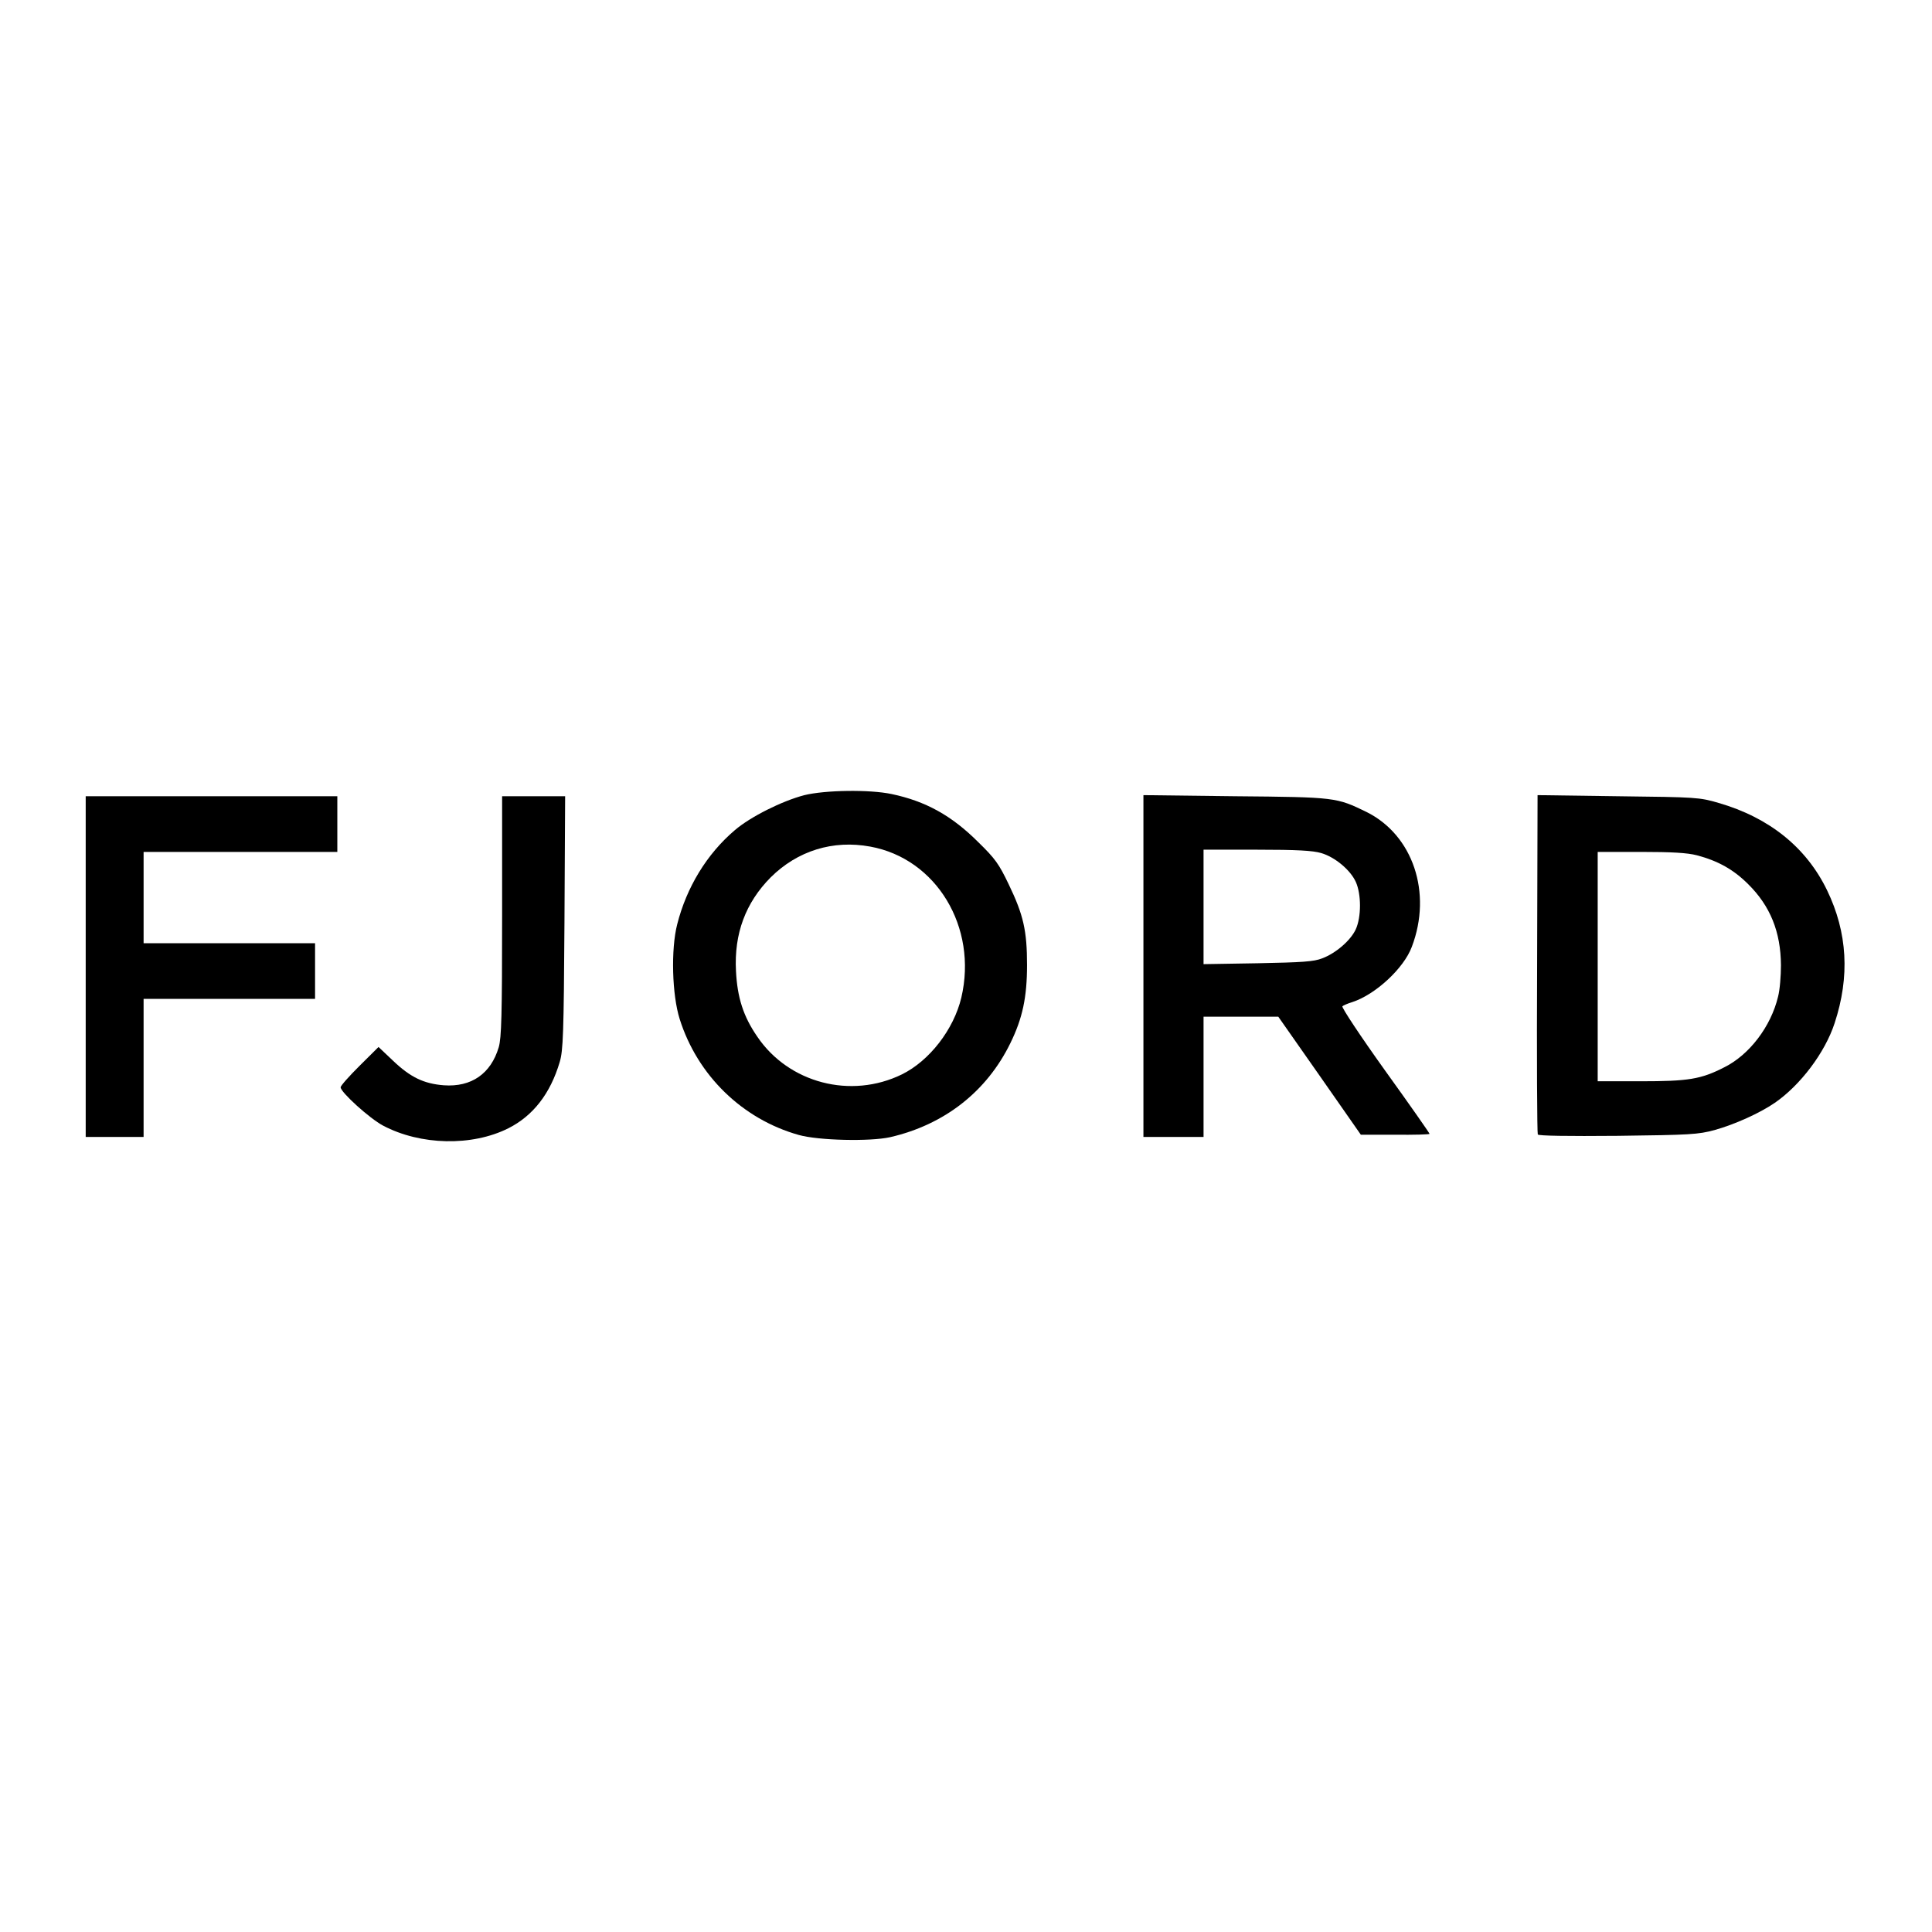 <?xml version="1.0" encoding="UTF-8" standalone="no"?>
<!-- Created with Inkscape (http://www.inkscape.org/) -->

<svg
   version="1.1"
   id="svg2"
   width="512"
   height="512"
   viewBox="0 0 512 512"
   xmlns="http://www.w3.org/2000/svg"
   xmlns:svg="http://www.w3.org/2000/svg">
  <defs
     id="defs6">
    <clipPath
       clipPathUnits="userSpaceOnUse"
       id="clipPath18">
      <path
         d="M 0,123 H 512 V 0 H 0 Z"
         id="path16" />
    </clipPath>
  </defs>
  <g
     id="g10"
     transform="matrix(1.333,0,0,-1.333,0,164)">
    <g
       id="g12"
       transform="matrix(0.697,0,0,0.697,13.43,-112.967)">
      <g
         id="g14"
         clip-path="url(#clipPath18)">
        <g
           id="g20"
           transform="translate(228.96,97.113)">
          <path
             d="m 0,0 c 18.864,-3.43 30.678,-22.993 25.978,-43.063 -2.16,-9.083 -9.083,-18.039 -16.959,-21.913 -14.545,-7.114 -32.266,-2.477 -41.221,10.734 -4.002,5.78 -5.717,11.179 -6.098,18.737 -0.571,10.671 2.731,19.499 9.909,26.74 C -20.769,-1.207 -10.671,1.969 0,0 M -18.801,14.672 C -25.152,13.021 -34.171,8.511 -38.617,4.7 -46.62,-2.096 -52.4,-11.623 -55.068,-22.167 c -1.842,-7.177 -1.461,-20.134 0.699,-26.994 5.081,-16.133 17.911,-28.582 33.981,-33.091 5.652,-1.588 20.324,-1.906 26.041,-0.635 15.498,3.557 27.565,13.02 34.298,26.803 3.493,7.114 4.764,13.148 4.764,22.294 0,9.781 -1.017,14.291 -5.209,22.992 -2.794,5.844 -3.874,7.368 -8.701,12.068 -7.622,7.622 -15.053,11.687 -24.708,13.72 -6.288,1.333 -18.991,1.143 -24.898,-0.318"
             style="fill:#000000;fill-opacity:1;fill-rule:nonzero;stroke:none"
             id="path22" />
        </g>
        <g
           id="g24"
           transform="translate(5.177,62.886)">
          <path
             d="m 0,0 v -48.589 h 8.257 8.257 v 19.69 19.689 h 24.453 24.454 v 7.94 7.939 H 40.967 16.514 V 19.69 32.71 h 27.629 27.629 v 7.94 7.939 H 35.886 0 Z"
             style="fill:#000000;fill-opacity:1;fill-rule:nonzero;stroke:none"
             id="path26" />
        </g>
        <g
           id="g28"
           transform="translate(123.951,77.303)">
          <path
             d="m 0,0 c 0,-28.455 -0.192,-34.743 -0.96,-37.41 -2.239,-7.559 -7.804,-11.433 -15.673,-10.862 -5.693,0.445 -9.532,2.287 -14.457,6.987 l -4.159,3.938 -5.373,-5.335 c -3.007,-2.985 -5.438,-5.717 -5.438,-6.161 0,-1.398 8.252,-8.892 12.091,-10.925 10.683,-5.653 25.397,-5.97 35.76,-0.762 7.037,3.557 11.963,9.845 14.65,18.928 0.959,3.239 1.151,8.002 1.343,39.76 l 0.192,36.013 H 9.02 0 Z"
             style="fill:#000000;fill-opacity:1;fill-rule:nonzero;stroke:none"
             id="path30" />
        </g>
        <g
           id="g32"
           transform="translate(357.564,95.275)">
          <path
             d="m 0,0 c 3.953,-1.148 8.353,-4.846 9.884,-8.226 1.594,-3.507 1.594,-10.011 0,-13.518 -1.467,-3.188 -5.675,-6.823 -9.565,-8.289 -2.423,-0.957 -5.675,-1.148 -18.365,-1.403 l -15.495,-0.255 v 16.324 16.323 h 15.177 C -6.823,0.956 -2.423,0.701 0,0 m -50.69,-31.945 v -49.033 h 8.575 8.574 v 17.435 16.863 h 10.691 10.627 l 11.773,-16.8 11.772,-16.863 h 9.668 c 5.441,-0.063 9.933,0.063 9.933,0.253 0,0.19 -5.694,8.351 -12.717,18.094 -7.022,9.806 -12.463,18.031 -12.146,18.284 0.253,0.253 1.581,0.822 2.846,1.202 6.58,2.151 14.678,9.616 16.956,15.753 5.883,15.437 0.316,31.886 -12.907,38.465 -8.604,4.176 -8.73,4.239 -37.516,4.492 l -26.129,0.316 z"
             style="fill:#000000;fill-opacity:1;fill-rule:nonzero;stroke:none"
             id="path34" />
        </g>
        <g
           id="g36"
           transform="translate(464.71,94.643)">
          <path
             d="m 0,0 c 6.034,-1.588 10.48,-4.065 14.672,-8.257 6.288,-6.224 9.273,-13.592 9.337,-23.12 0,-2.985 -0.318,-7.05 -0.826,-8.955 -2.032,-8.511 -8.193,-16.641 -15.434,-20.198 -6.606,-3.366 -10.163,-3.938 -23.755,-3.938 h -12.258 v 32.71 32.711 h 12.258 C -7.114,0.953 -2.731,0.699 0,0 m -45.54,-30.932 c -0.127,-26.422 0,-48.335 0.19,-48.716 0.254,-0.381 8.384,-0.508 22.866,-0.381 20.642,0.254 22.865,0.381 27.565,1.651 5.717,1.588 12.894,4.827 17.149,7.749 7.305,5.018 14.355,14.355 17.086,22.739 4.382,13.274 3.684,25.85 -2.16,37.918 C 31.249,2.223 20.706,10.734 6.224,14.926 0.762,16.514 0,16.577 -22.357,16.832 l -23.056,0.317 z"
             style="fill:#000000;fill-opacity:1;fill-rule:nonzero;stroke:none"
             id="path38" />
        </g>
      </g>
    </g>
  </g>
</svg>
